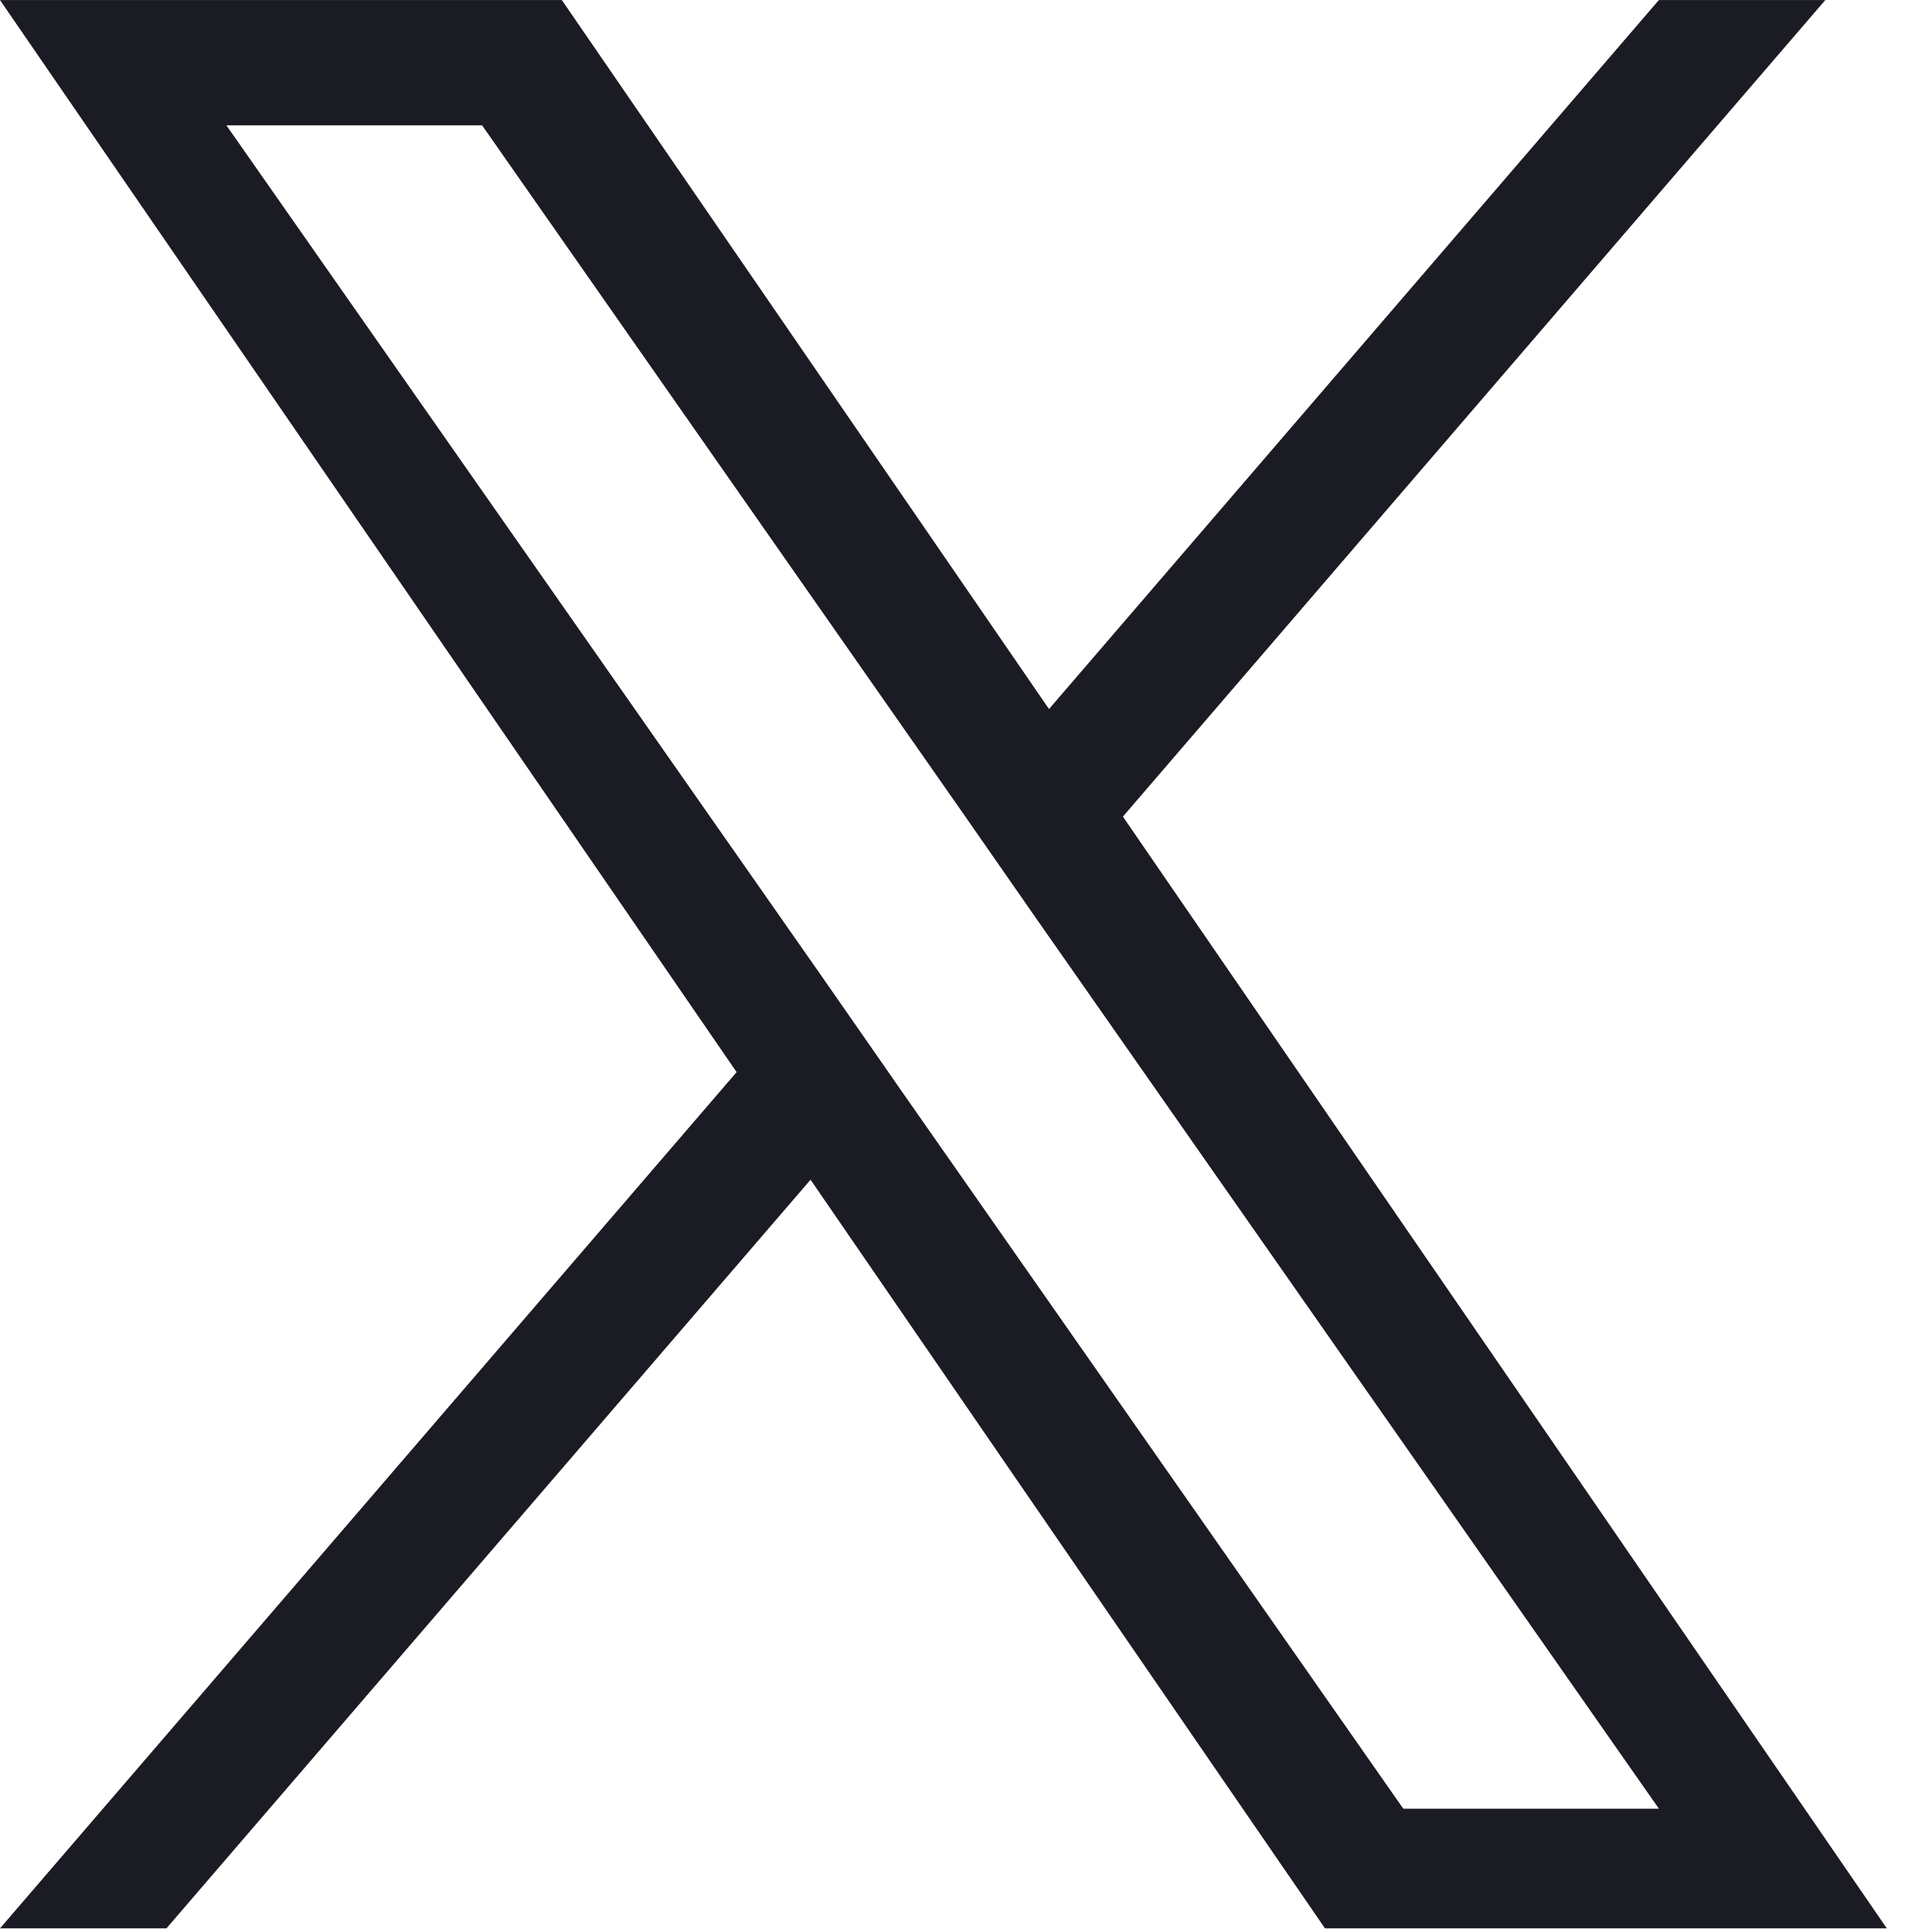 <svg xmlns="http://www.w3.org/2000/svg" xmlns:xlink="http://www.w3.org/1999/xlink" width="26" height="26" viewBox="0 0 26 26">
  <defs>
    <clipPath id="clip-path">
      <rect id="Rectangle_125" data-name="Rectangle 125" width="26" height="26" transform="translate(-778 5061.431)" fill="#1b1b24"/>
    </clipPath>
  </defs>
  <g id="Mask_Group_8" data-name="Mask Group 8" transform="translate(778 -5061.431)" clip-path="url(#clip-path)">
    <path id="logo" d="M15.112,10.988,24.564,0h-2.24L14.117,9.541,7.561,0H0L9.913,14.427,0,25.95H2.24l8.668-10.075L17.831,25.95h7.561L15.111,10.988Zm-3.068,3.566-1-1.437L3.047,1.686H6.488l6.449,9.225,1,1.437L22.325,24.34H18.885l-6.841-9.785Z" transform="translate(-778 5061.432)" fill="#1b1b24"/>
  </g>
</svg>
